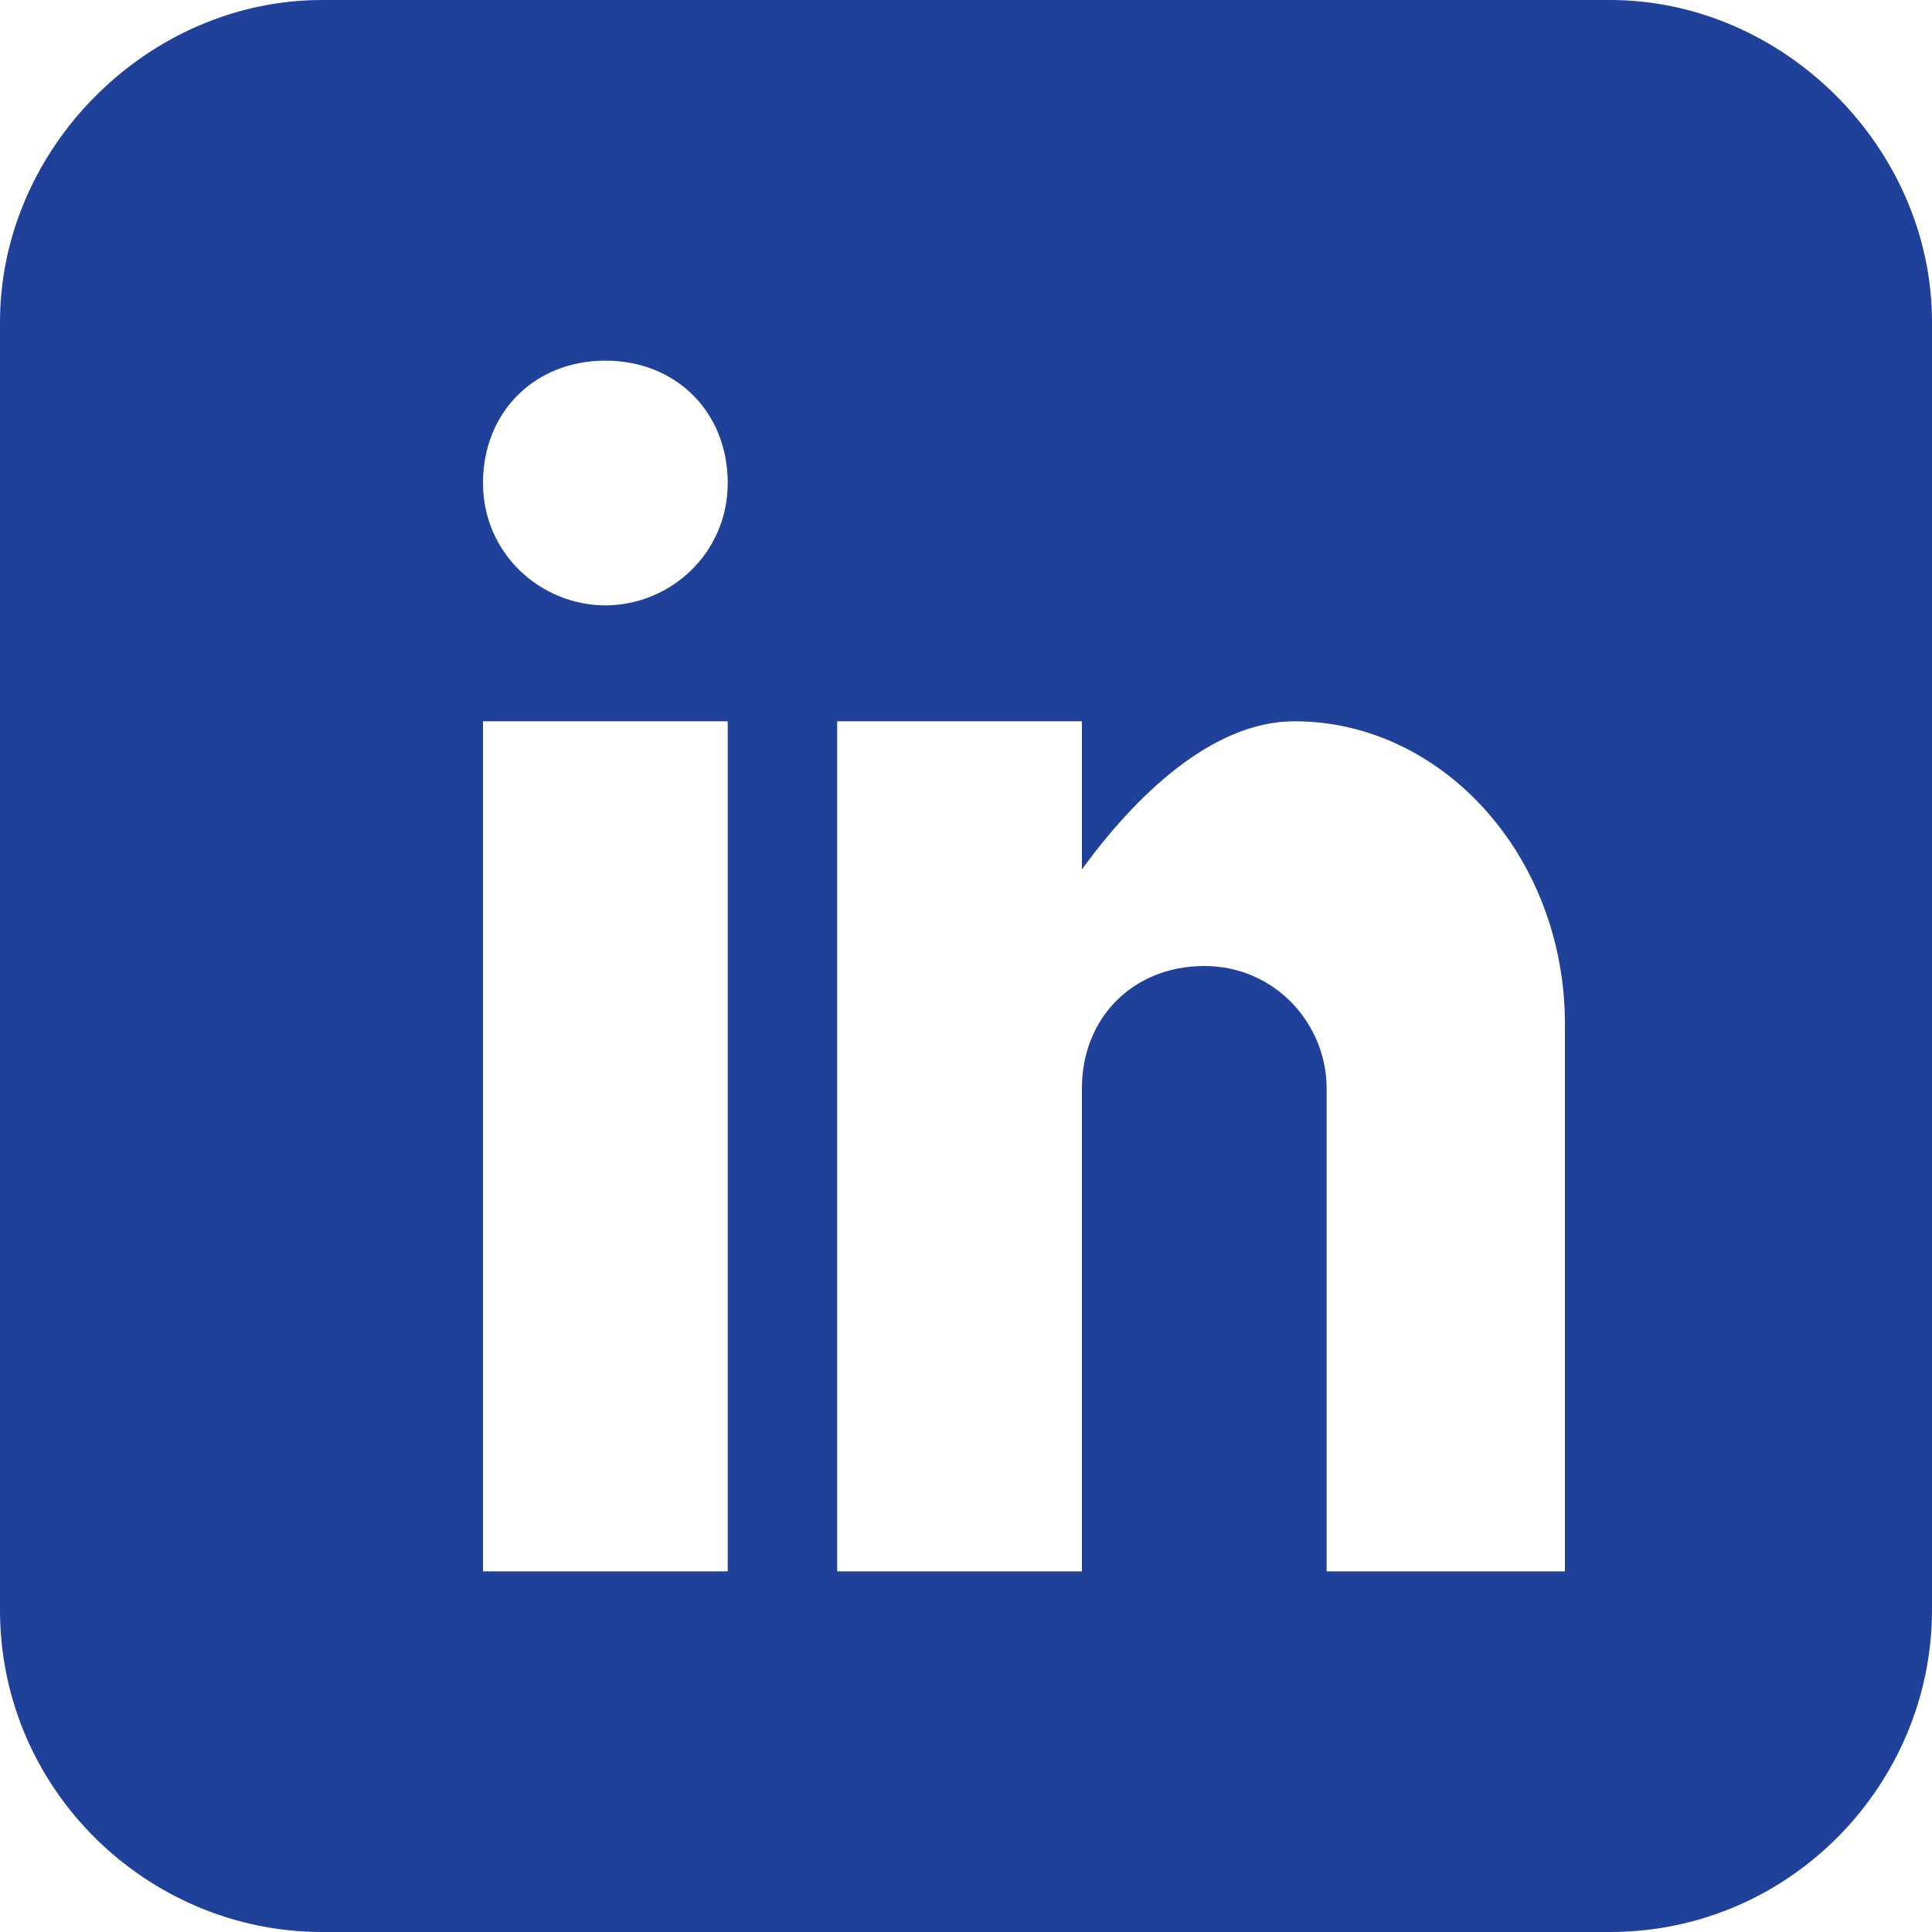 <?xml version="1.0" encoding="utf-8"?>
<!-- Generator: Adobe Illustrator 22.0.1, SVG Export Plug-In . SVG Version: 6.00 Build 0)  -->
<svg version="1.1" id="linkedin-icon" xmlns="http://www.w3.org/2000/svg" xmlns:xlink="http://www.w3.org/1999/xlink" x="0px"
	 y="0px" viewBox="0 0 30 30" style="enable-background:new 0 0 30 30;" xml:space="preserve">
<style type="text/css">
	.st0{fill:#20419A;}
</style>
<path class="st0" d="M25,0H5C2.3,0,0,2.3,0,5V25c0,2.8,2.3,5,5,5H25c2.8,0,5-2.3,5-5V5C30,2.3,27.7,0,25,0L25,0z M11.2,24.4H7.5
	V11.2h3.8V24.4z M9.4,9.4c-1,0-1.9-0.8-1.9-1.9s0.8-1.9,1.9-1.9s1.9,0.8,1.9,1.9S10.4,9.4,9.4,9.4L9.4,9.4z M24.4,24.4h-3.8v-7.5
	c0-1-0.8-1.9-1.9-1.9s-1.9,0.8-1.9,1.9v7.5h-3.8V11.2h3.8v2.3c0.8-1.1,2-2.3,3.3-2.3c2.3,0,4.2,2.1,4.2,4.7V24.4L24.4,24.4z"/>
</svg>
